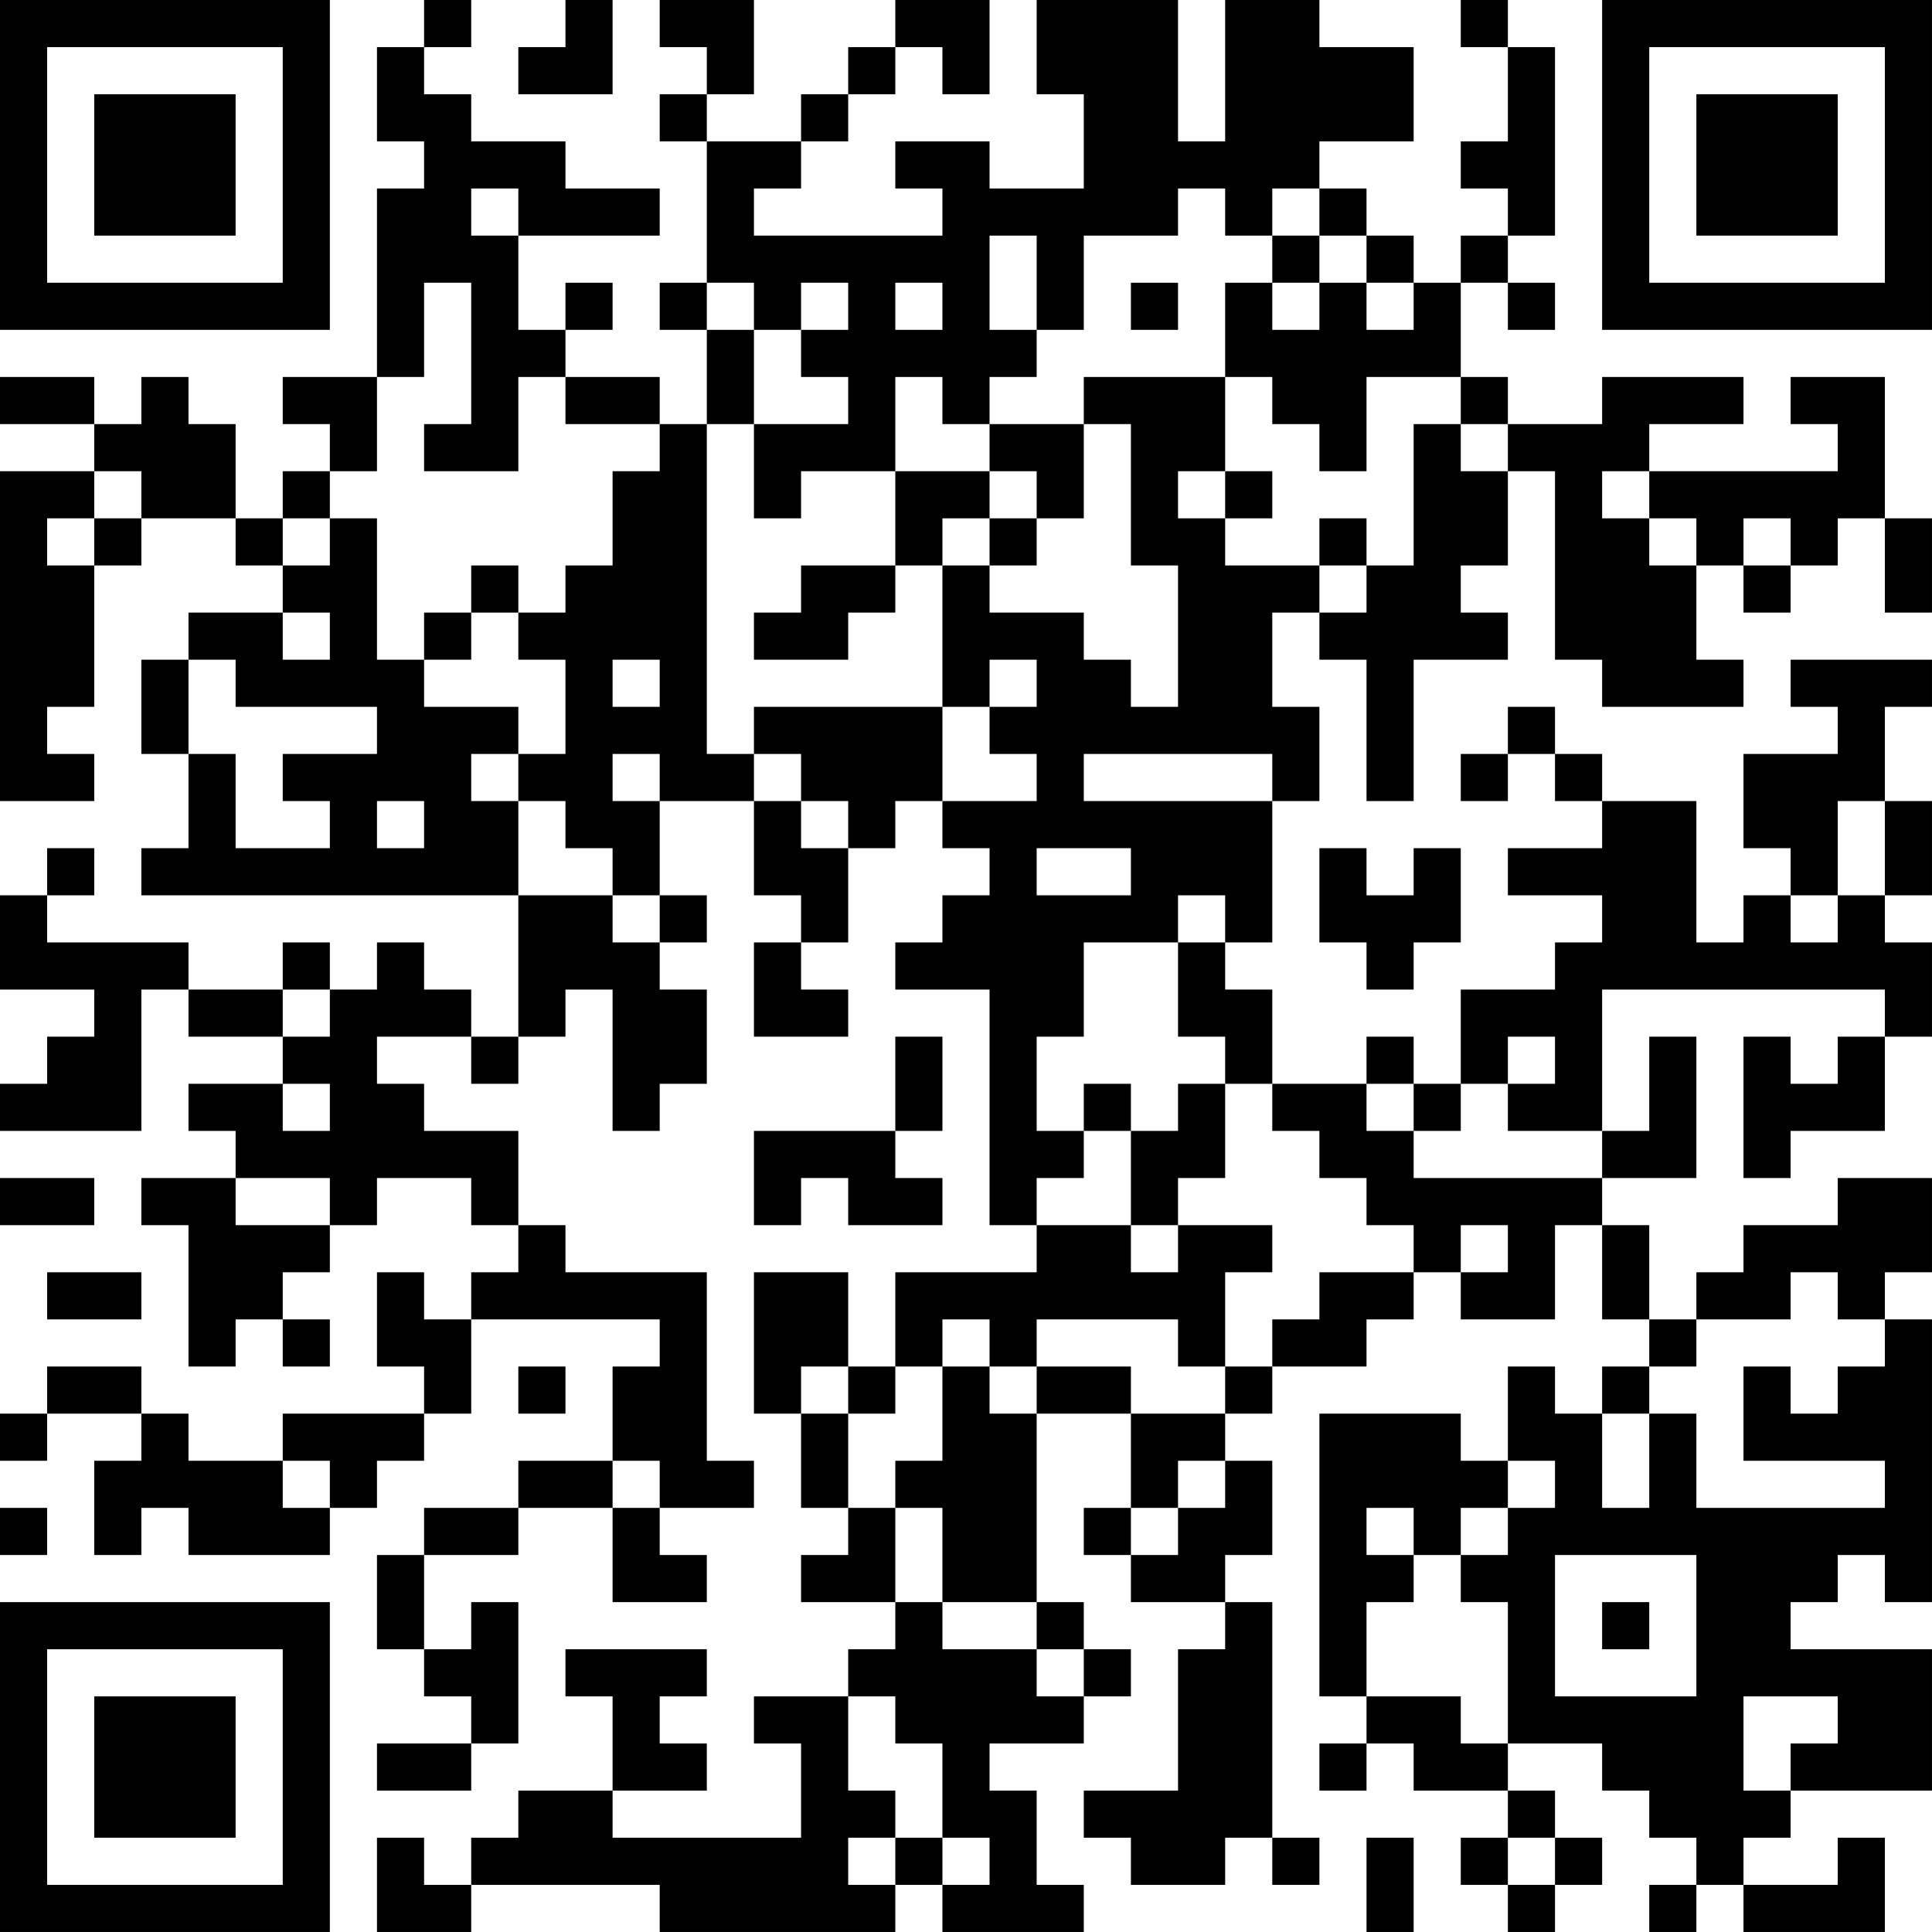 <?xml version="1.0" encoding="UTF-8"?>
<svg xmlns="http://www.w3.org/2000/svg" version="1.1" width="300" height="300" viewBox="0 0 300 300"><rect x="0" y="0" width="300" height="300" fill="#ffffff"/><g transform="scale(7.317)"><g transform="translate(0,0)"><path fill-rule="evenodd" d="M9 0L9 1L8 1L8 3L9 3L9 4L8 4L8 8L6 8L6 9L7 9L7 10L6 10L6 11L5 11L5 9L4 9L4 8L3 8L3 9L2 9L2 8L0 8L0 9L2 9L2 10L0 10L0 17L2 17L2 16L1 16L1 15L2 15L2 12L3 12L3 11L5 11L5 12L6 12L6 13L4 13L4 14L3 14L3 16L4 16L4 18L3 18L3 19L11 19L11 22L10 22L10 21L9 21L9 20L8 20L8 21L7 21L7 20L6 20L6 21L4 21L4 20L1 20L1 19L2 19L2 18L1 18L1 19L0 19L0 21L2 21L2 22L1 22L1 23L0 23L0 24L3 24L3 21L4 21L4 22L6 22L6 23L4 23L4 24L5 24L5 25L3 25L3 26L4 26L4 29L5 29L5 28L6 28L6 29L7 29L7 28L6 28L6 27L7 27L7 26L8 26L8 25L10 25L10 26L11 26L11 27L10 27L10 28L9 28L9 27L8 27L8 29L9 29L9 30L6 30L6 31L4 31L4 30L3 30L3 29L1 29L1 30L0 30L0 31L1 31L1 30L3 30L3 31L2 31L2 33L3 33L3 32L4 32L4 33L7 33L7 32L8 32L8 31L9 31L9 30L10 30L10 28L14 28L14 29L13 29L13 31L11 31L11 32L9 32L9 33L8 33L8 35L9 35L9 36L10 36L10 37L8 37L8 38L10 38L10 37L11 37L11 34L10 34L10 35L9 35L9 33L11 33L11 32L13 32L13 34L15 34L15 33L14 33L14 32L16 32L16 31L15 31L15 27L12 27L12 26L11 26L11 24L9 24L9 23L8 23L8 22L10 22L10 23L11 23L11 22L12 22L12 21L13 21L13 24L14 24L14 23L15 23L15 21L14 21L14 20L15 20L15 19L14 19L14 17L16 17L16 19L17 19L17 20L16 20L16 22L18 22L18 21L17 21L17 20L18 20L18 18L19 18L19 17L20 17L20 18L21 18L21 19L20 19L20 20L19 20L19 21L21 21L21 26L22 26L22 27L19 27L19 29L18 29L18 27L16 27L16 30L17 30L17 32L18 32L18 33L17 33L17 34L19 34L19 35L18 35L18 36L16 36L16 37L17 37L17 39L13 39L13 38L15 38L15 37L14 37L14 36L15 36L15 35L12 35L12 36L13 36L13 38L11 38L11 39L10 39L10 40L9 40L9 39L8 39L8 41L10 41L10 40L14 40L14 41L19 41L19 40L20 40L20 41L23 41L23 40L22 40L22 38L21 38L21 37L23 37L23 36L24 36L24 35L23 35L23 34L22 34L22 30L24 30L24 32L23 32L23 33L24 33L24 34L26 34L26 35L25 35L25 38L23 38L23 39L24 39L24 40L26 40L26 39L27 39L27 40L28 40L28 39L27 39L27 34L26 34L26 33L27 33L27 31L26 31L26 30L27 30L27 29L29 29L29 28L30 28L30 27L31 27L31 28L33 28L33 26L34 26L34 28L35 28L35 29L34 29L34 30L33 30L33 29L32 29L32 31L31 31L31 30L28 30L28 36L29 36L29 37L28 37L28 38L29 38L29 37L30 37L30 38L32 38L32 39L31 39L31 40L32 40L32 41L33 41L33 40L34 40L34 39L33 39L33 38L32 38L32 37L34 37L34 38L35 38L35 39L36 39L36 40L35 40L35 41L36 41L36 40L37 40L37 41L40 41L40 39L39 39L39 40L37 40L37 39L38 39L38 38L41 38L41 35L38 35L38 34L39 34L39 33L40 33L40 34L41 34L41 28L40 28L40 27L41 27L41 25L39 25L39 26L37 26L37 27L36 27L36 28L35 28L35 26L34 26L34 25L36 25L36 22L35 22L35 24L34 24L34 21L40 21L40 22L39 22L39 23L38 23L38 22L37 22L37 25L38 25L38 24L40 24L40 22L41 22L41 20L40 20L40 19L41 19L41 17L40 17L40 15L41 15L41 14L38 14L38 15L39 15L39 16L37 16L37 18L38 18L38 19L37 19L37 20L36 20L36 17L34 17L34 16L33 16L33 15L32 15L32 16L31 16L31 17L32 17L32 16L33 16L33 17L34 17L34 18L32 18L32 19L34 19L34 20L33 20L33 21L31 21L31 23L30 23L30 22L29 22L29 23L27 23L27 21L26 21L26 20L27 20L27 17L28 17L28 15L27 15L27 13L28 13L28 14L29 14L29 17L30 17L30 14L32 14L32 13L31 13L31 12L32 12L32 10L33 10L33 14L34 14L34 15L37 15L37 14L36 14L36 12L37 12L37 13L38 13L38 12L39 12L39 11L40 11L40 13L41 13L41 11L40 11L40 8L38 8L38 9L39 9L39 10L35 10L35 9L37 9L37 8L34 8L34 9L32 9L32 8L31 8L31 6L32 6L32 7L33 7L33 6L32 6L32 5L33 5L33 1L32 1L32 0L31 0L31 1L32 1L32 3L31 3L31 4L32 4L32 5L31 5L31 6L30 6L30 5L29 5L29 4L28 4L28 3L30 3L30 1L28 1L28 0L26 0L26 3L25 3L25 0L22 0L22 2L23 2L23 4L21 4L21 3L19 3L19 4L20 4L20 5L16 5L16 4L17 4L17 3L18 3L18 2L19 2L19 1L20 1L20 2L21 2L21 0L19 0L19 1L18 1L18 2L17 2L17 3L15 3L15 2L16 2L16 0L14 0L14 1L15 1L15 2L14 2L14 3L15 3L15 6L14 6L14 7L15 7L15 9L14 9L14 8L12 8L12 7L13 7L13 6L12 6L12 7L11 7L11 5L14 5L14 4L12 4L12 3L10 3L10 2L9 2L9 1L10 1L10 0ZM12 0L12 1L11 1L11 2L13 2L13 0ZM10 4L10 5L11 5L11 4ZM25 4L25 5L23 5L23 7L22 7L22 5L21 5L21 7L22 7L22 8L21 8L21 9L20 9L20 8L19 8L19 10L17 10L17 11L16 11L16 9L18 9L18 8L17 8L17 7L18 7L18 6L17 6L17 7L16 7L16 6L15 6L15 7L16 7L16 9L15 9L15 16L16 16L16 17L17 17L17 18L18 18L18 17L17 17L17 16L16 16L16 15L20 15L20 17L22 17L22 16L21 16L21 15L22 15L22 14L21 14L21 15L20 15L20 12L21 12L21 13L23 13L23 14L24 14L24 15L25 15L25 12L24 12L24 9L23 9L23 8L26 8L26 10L25 10L25 11L26 11L26 12L28 12L28 13L29 13L29 12L30 12L30 9L31 9L31 10L32 10L32 9L31 9L31 8L29 8L29 10L28 10L28 9L27 9L27 8L26 8L26 6L27 6L27 7L28 7L28 6L29 6L29 7L30 7L30 6L29 6L29 5L28 5L28 4L27 4L27 5L26 5L26 4ZM27 5L27 6L28 6L28 5ZM9 6L9 8L8 8L8 10L7 10L7 11L6 11L6 12L7 12L7 11L8 11L8 14L9 14L9 15L11 15L11 16L10 16L10 17L11 17L11 19L13 19L13 20L14 20L14 19L13 19L13 18L12 18L12 17L11 17L11 16L12 16L12 14L11 14L11 13L12 13L12 12L13 12L13 10L14 10L14 9L12 9L12 8L11 8L11 10L9 10L9 9L10 9L10 6ZM19 6L19 7L20 7L20 6ZM24 6L24 7L25 7L25 6ZM21 9L21 10L19 10L19 12L17 12L17 13L16 13L16 14L18 14L18 13L19 13L19 12L20 12L20 11L21 11L21 12L22 12L22 11L23 11L23 9ZM2 10L2 11L1 11L1 12L2 12L2 11L3 11L3 10ZM21 10L21 11L22 11L22 10ZM26 10L26 11L27 11L27 10ZM34 10L34 11L35 11L35 12L36 12L36 11L35 11L35 10ZM28 11L28 12L29 12L29 11ZM37 11L37 12L38 12L38 11ZM10 12L10 13L9 13L9 14L10 14L10 13L11 13L11 12ZM6 13L6 14L7 14L7 13ZM4 14L4 16L5 16L5 18L7 18L7 17L6 17L6 16L8 16L8 15L5 15L5 14ZM13 14L13 15L14 15L14 14ZM13 16L13 17L14 17L14 16ZM23 16L23 17L27 17L27 16ZM8 17L8 18L9 18L9 17ZM39 17L39 19L38 19L38 20L39 20L39 19L40 19L40 17ZM22 18L22 19L24 19L24 18ZM28 18L28 20L29 20L29 21L30 21L30 20L31 20L31 18L30 18L30 19L29 19L29 18ZM25 19L25 20L23 20L23 22L22 22L22 24L23 24L23 25L22 25L22 26L24 26L24 27L25 27L25 26L27 26L27 27L26 27L26 29L25 29L25 28L22 28L22 29L21 29L21 28L20 28L20 29L19 29L19 30L18 30L18 29L17 29L17 30L18 30L18 32L19 32L19 34L20 34L20 35L22 35L22 36L23 36L23 35L22 35L22 34L20 34L20 32L19 32L19 31L20 31L20 29L21 29L21 30L22 30L22 29L24 29L24 30L26 30L26 29L27 29L27 28L28 28L28 27L30 27L30 26L29 26L29 25L28 25L28 24L27 24L27 23L26 23L26 22L25 22L25 20L26 20L26 19ZM6 21L6 22L7 22L7 21ZM19 22L19 24L16 24L16 26L17 26L17 25L18 25L18 26L20 26L20 25L19 25L19 24L20 24L20 22ZM32 22L32 23L31 23L31 24L30 24L30 23L29 23L29 24L30 24L30 25L34 25L34 24L32 24L32 23L33 23L33 22ZM6 23L6 24L7 24L7 23ZM23 23L23 24L24 24L24 26L25 26L25 25L26 25L26 23L25 23L25 24L24 24L24 23ZM0 25L0 26L2 26L2 25ZM5 25L5 26L7 26L7 25ZM31 26L31 27L32 27L32 26ZM1 27L1 28L3 28L3 27ZM38 27L38 28L36 28L36 29L35 29L35 30L34 30L34 32L35 32L35 30L36 30L36 32L40 32L40 31L37 31L37 29L38 29L38 30L39 30L39 29L40 29L40 28L39 28L39 27ZM11 29L11 30L12 30L12 29ZM6 31L6 32L7 32L7 31ZM13 31L13 32L14 32L14 31ZM25 31L25 32L24 32L24 33L25 33L25 32L26 32L26 31ZM32 31L32 32L31 32L31 33L30 33L30 32L29 32L29 33L30 33L30 34L29 34L29 36L31 36L31 37L32 37L32 34L31 34L31 33L32 33L32 32L33 32L33 31ZM0 32L0 33L1 33L1 32ZM33 33L33 36L36 36L36 33ZM34 34L34 35L35 35L35 34ZM18 36L18 38L19 38L19 39L18 39L18 40L19 40L19 39L20 39L20 40L21 40L21 39L20 39L20 37L19 37L19 36ZM37 36L37 38L38 38L38 37L39 37L39 36ZM29 39L29 41L30 41L30 39ZM32 39L32 40L33 40L33 39ZM0 0L0 7L7 7L7 0ZM1 1L1 6L6 6L6 1ZM2 2L2 5L5 5L5 2ZM34 0L34 7L41 7L41 0ZM35 1L35 6L40 6L40 1ZM36 2L36 5L39 5L39 2ZM0 34L0 41L7 41L7 34ZM1 35L1 40L6 40L6 35ZM2 36L2 39L5 39L5 36Z" fill="#000000"/></g></g></svg>
